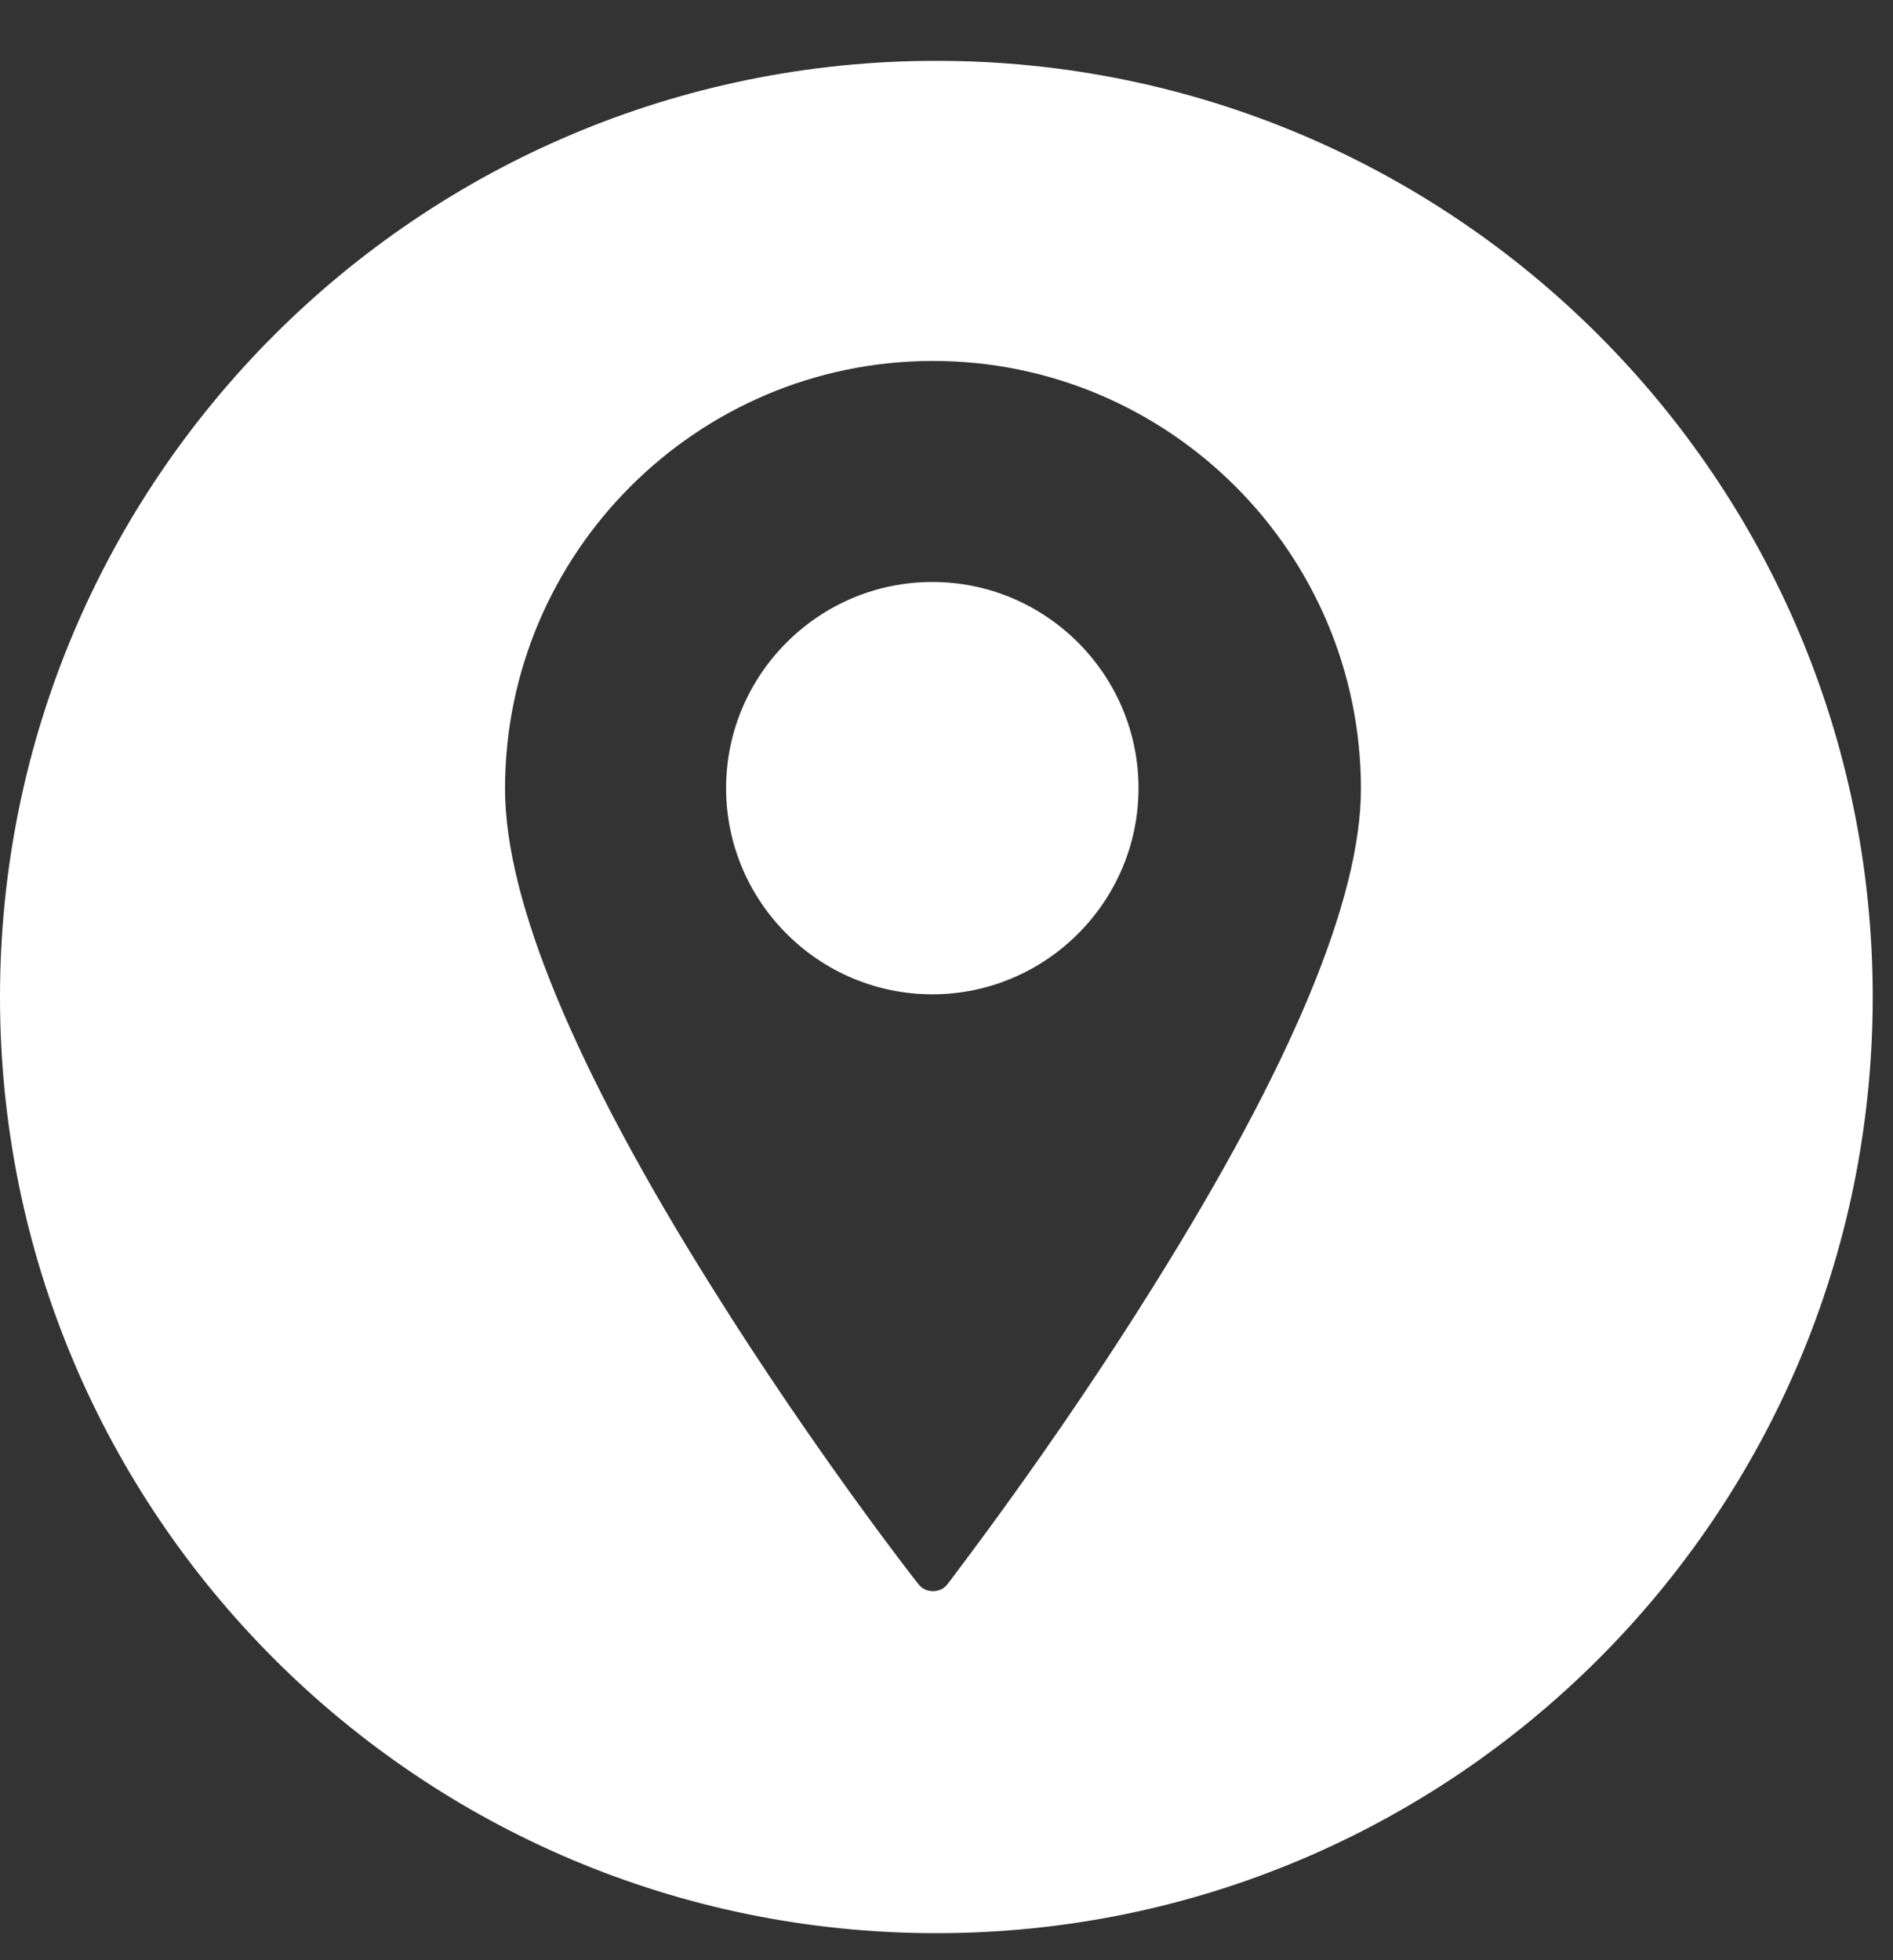 <svg xmlns="http://www.w3.org/2000/svg" width="28" height="29" viewBox="0 0 28 29" fill="none"><rect x="0" y="0" width="28" height="29" fill="#333333" stroke="none"/><path d="M13.79 8.61C12.11 8.61 10.74 9.98 10.74 11.66C10.74 13.34 12.11 14.71 13.79 14.71C15.47 14.71 16.84 13.34 16.84 11.66C16.84 9.98 15.47 8.61 13.79 8.61Z" fill="white"></path><path d="M13.85 0.9C6.2 0.9 0 7.1 0 14.75C0 22.4 6.2 28.6 13.85 28.6C21.5 28.6 27.7 22.4 27.7 14.75C27.7 7.1 21.5 0.9 13.85 0.9ZM17.06 19.03C15.56 21.44 14.03 23.41 14.02 23.43C13.97 23.5 13.89 23.54 13.8 23.54C13.71 23.54 13.63 23.5 13.58 23.43C13.56 23.41 12.04 21.46 10.54 19.06C8.5 15.81 7.47 13.32 7.47 11.67C7.47 8.18 10.31 5.34 13.8 5.34C17.29 5.34 20.13 8.18 20.13 11.67C20.13 13.3 19.1 15.77 17.06 19.03Z" fill="white"></path></svg>